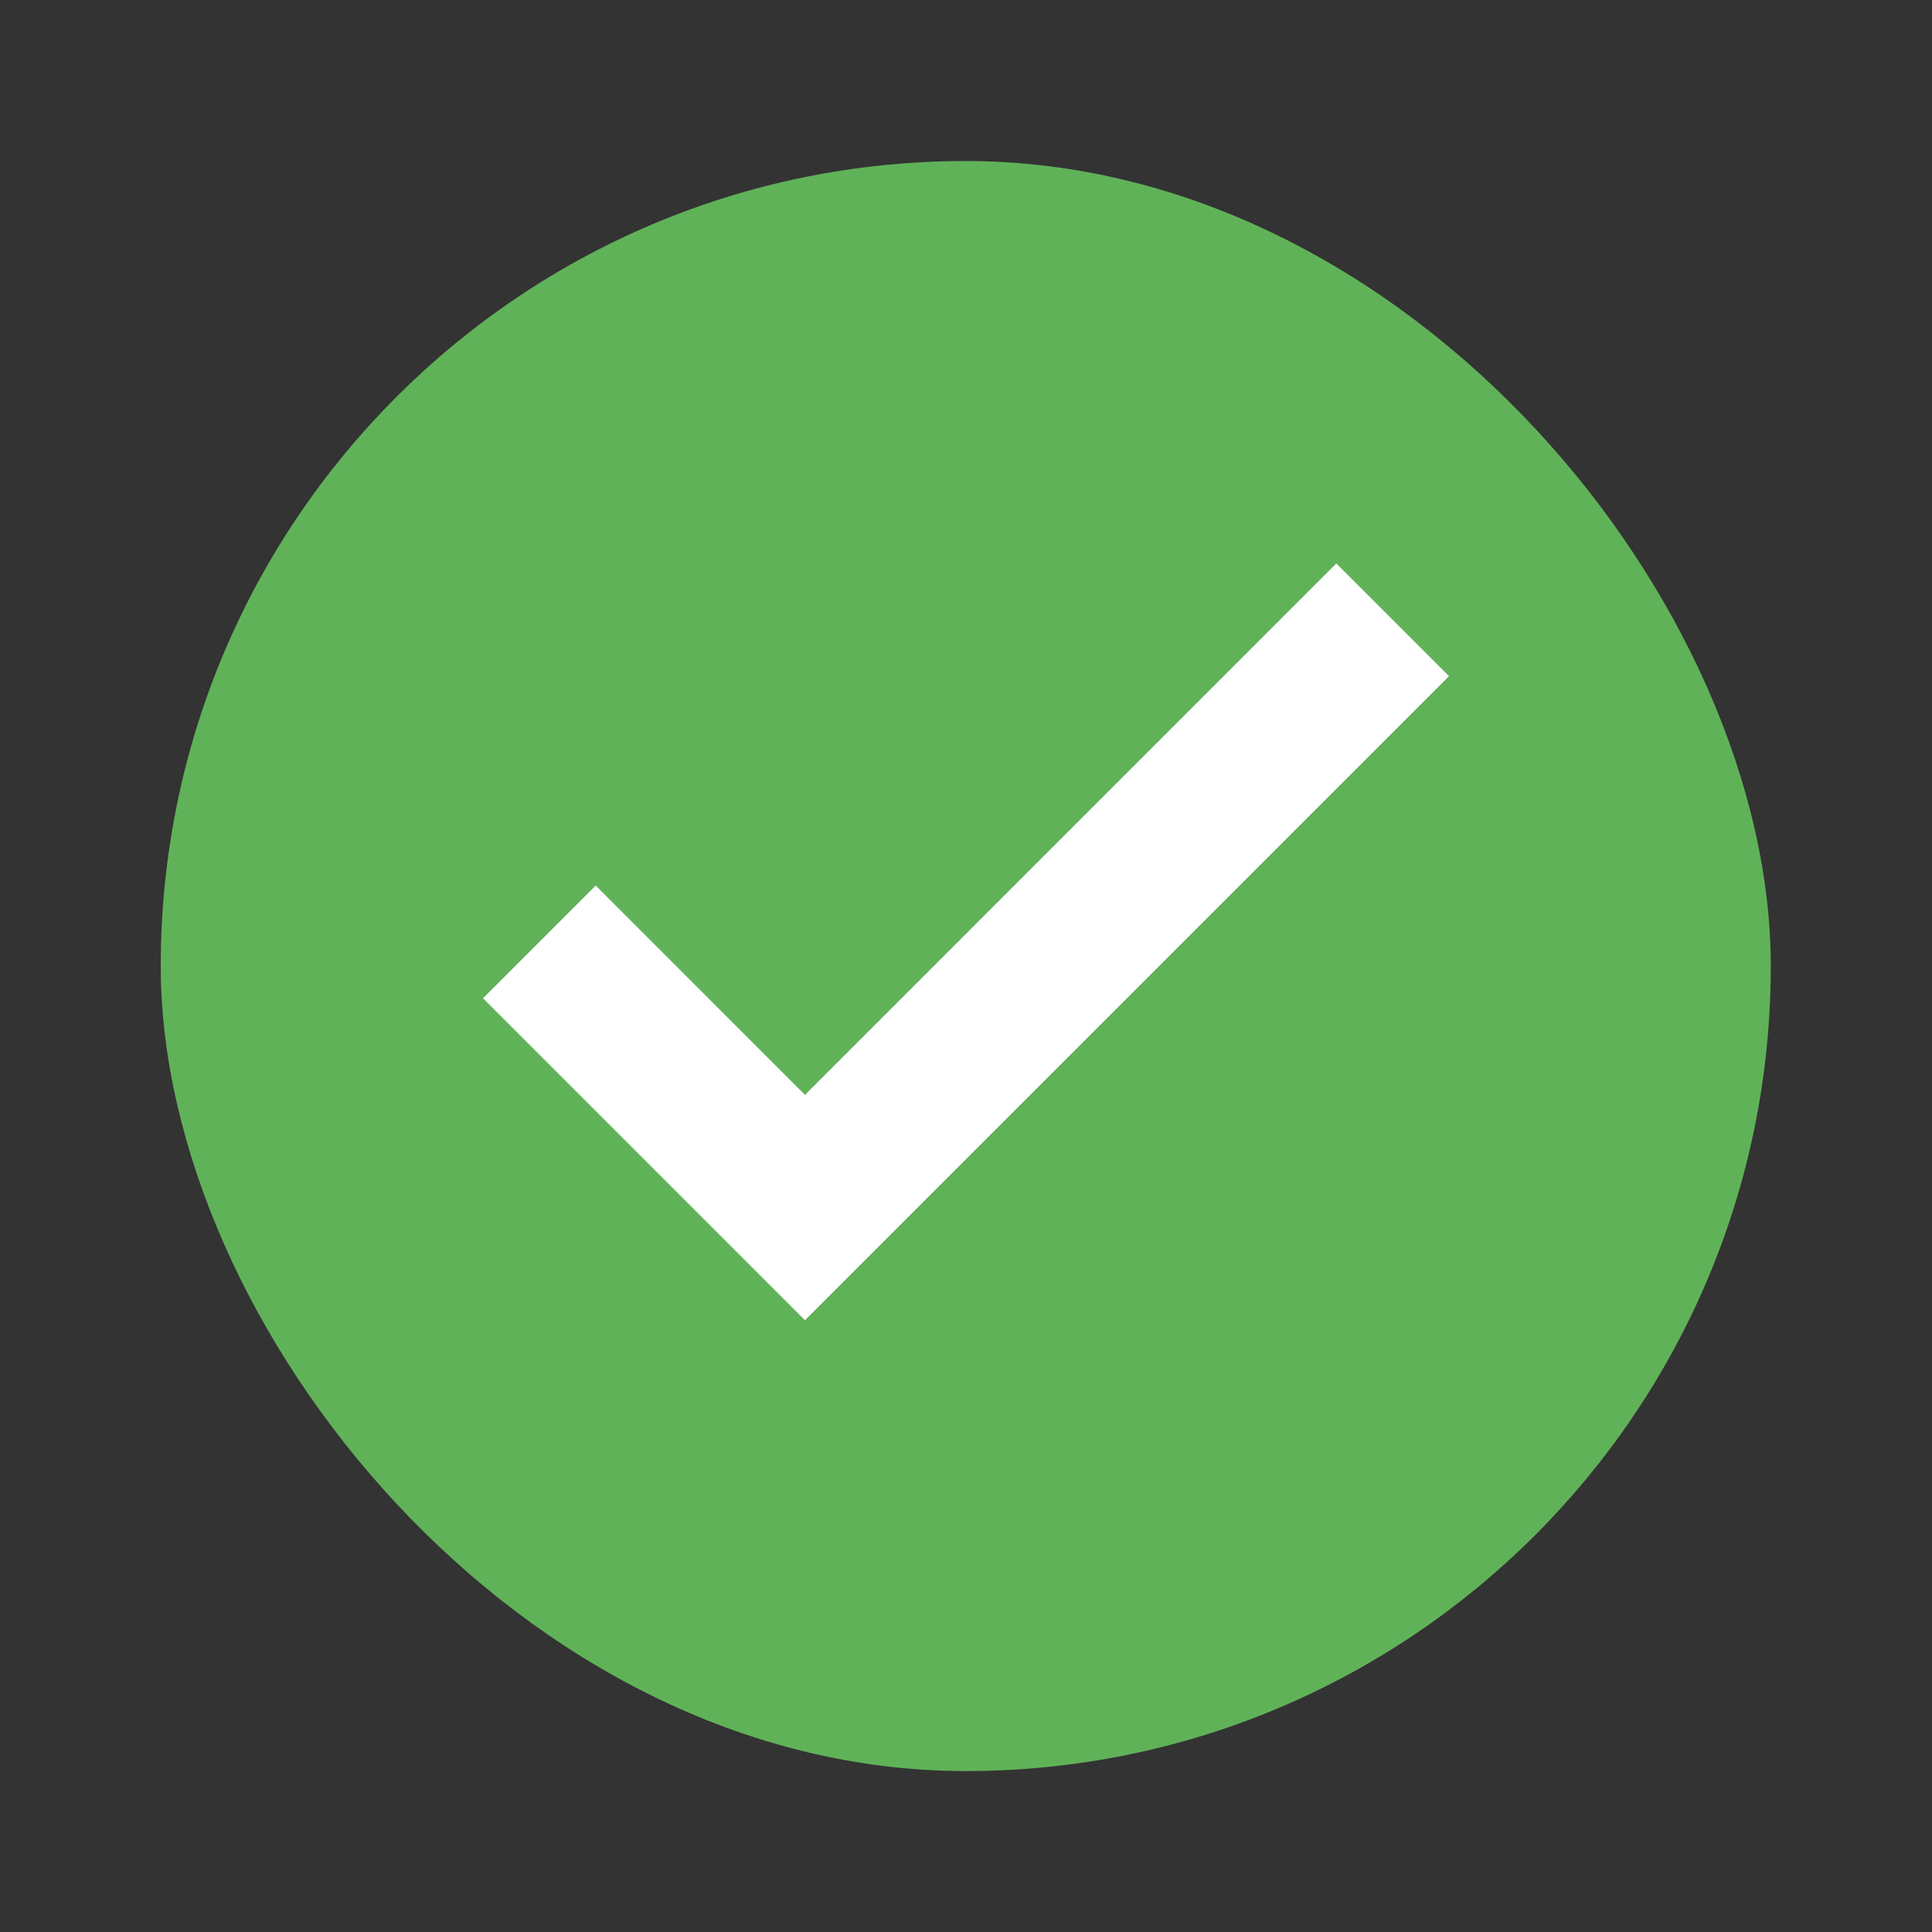 <svg width="20" height="20" viewBox="0 0 20 20" fill="none" xmlns="http://www.w3.org/2000/svg">
<rect x="0" y="0" width="20" height="20" fill="#333333" stroke="none"/>
<rect x="1.664" y="1.667" width="16.667" height="16.667" rx="8.333" fill="#60B258"/>
<path d="M8.333 13.667L5 10.334L6.167 9.167L8.333 11.334L13.833 5.833L15 7L8.333 13.667Z" fill="white"/>
</svg>
